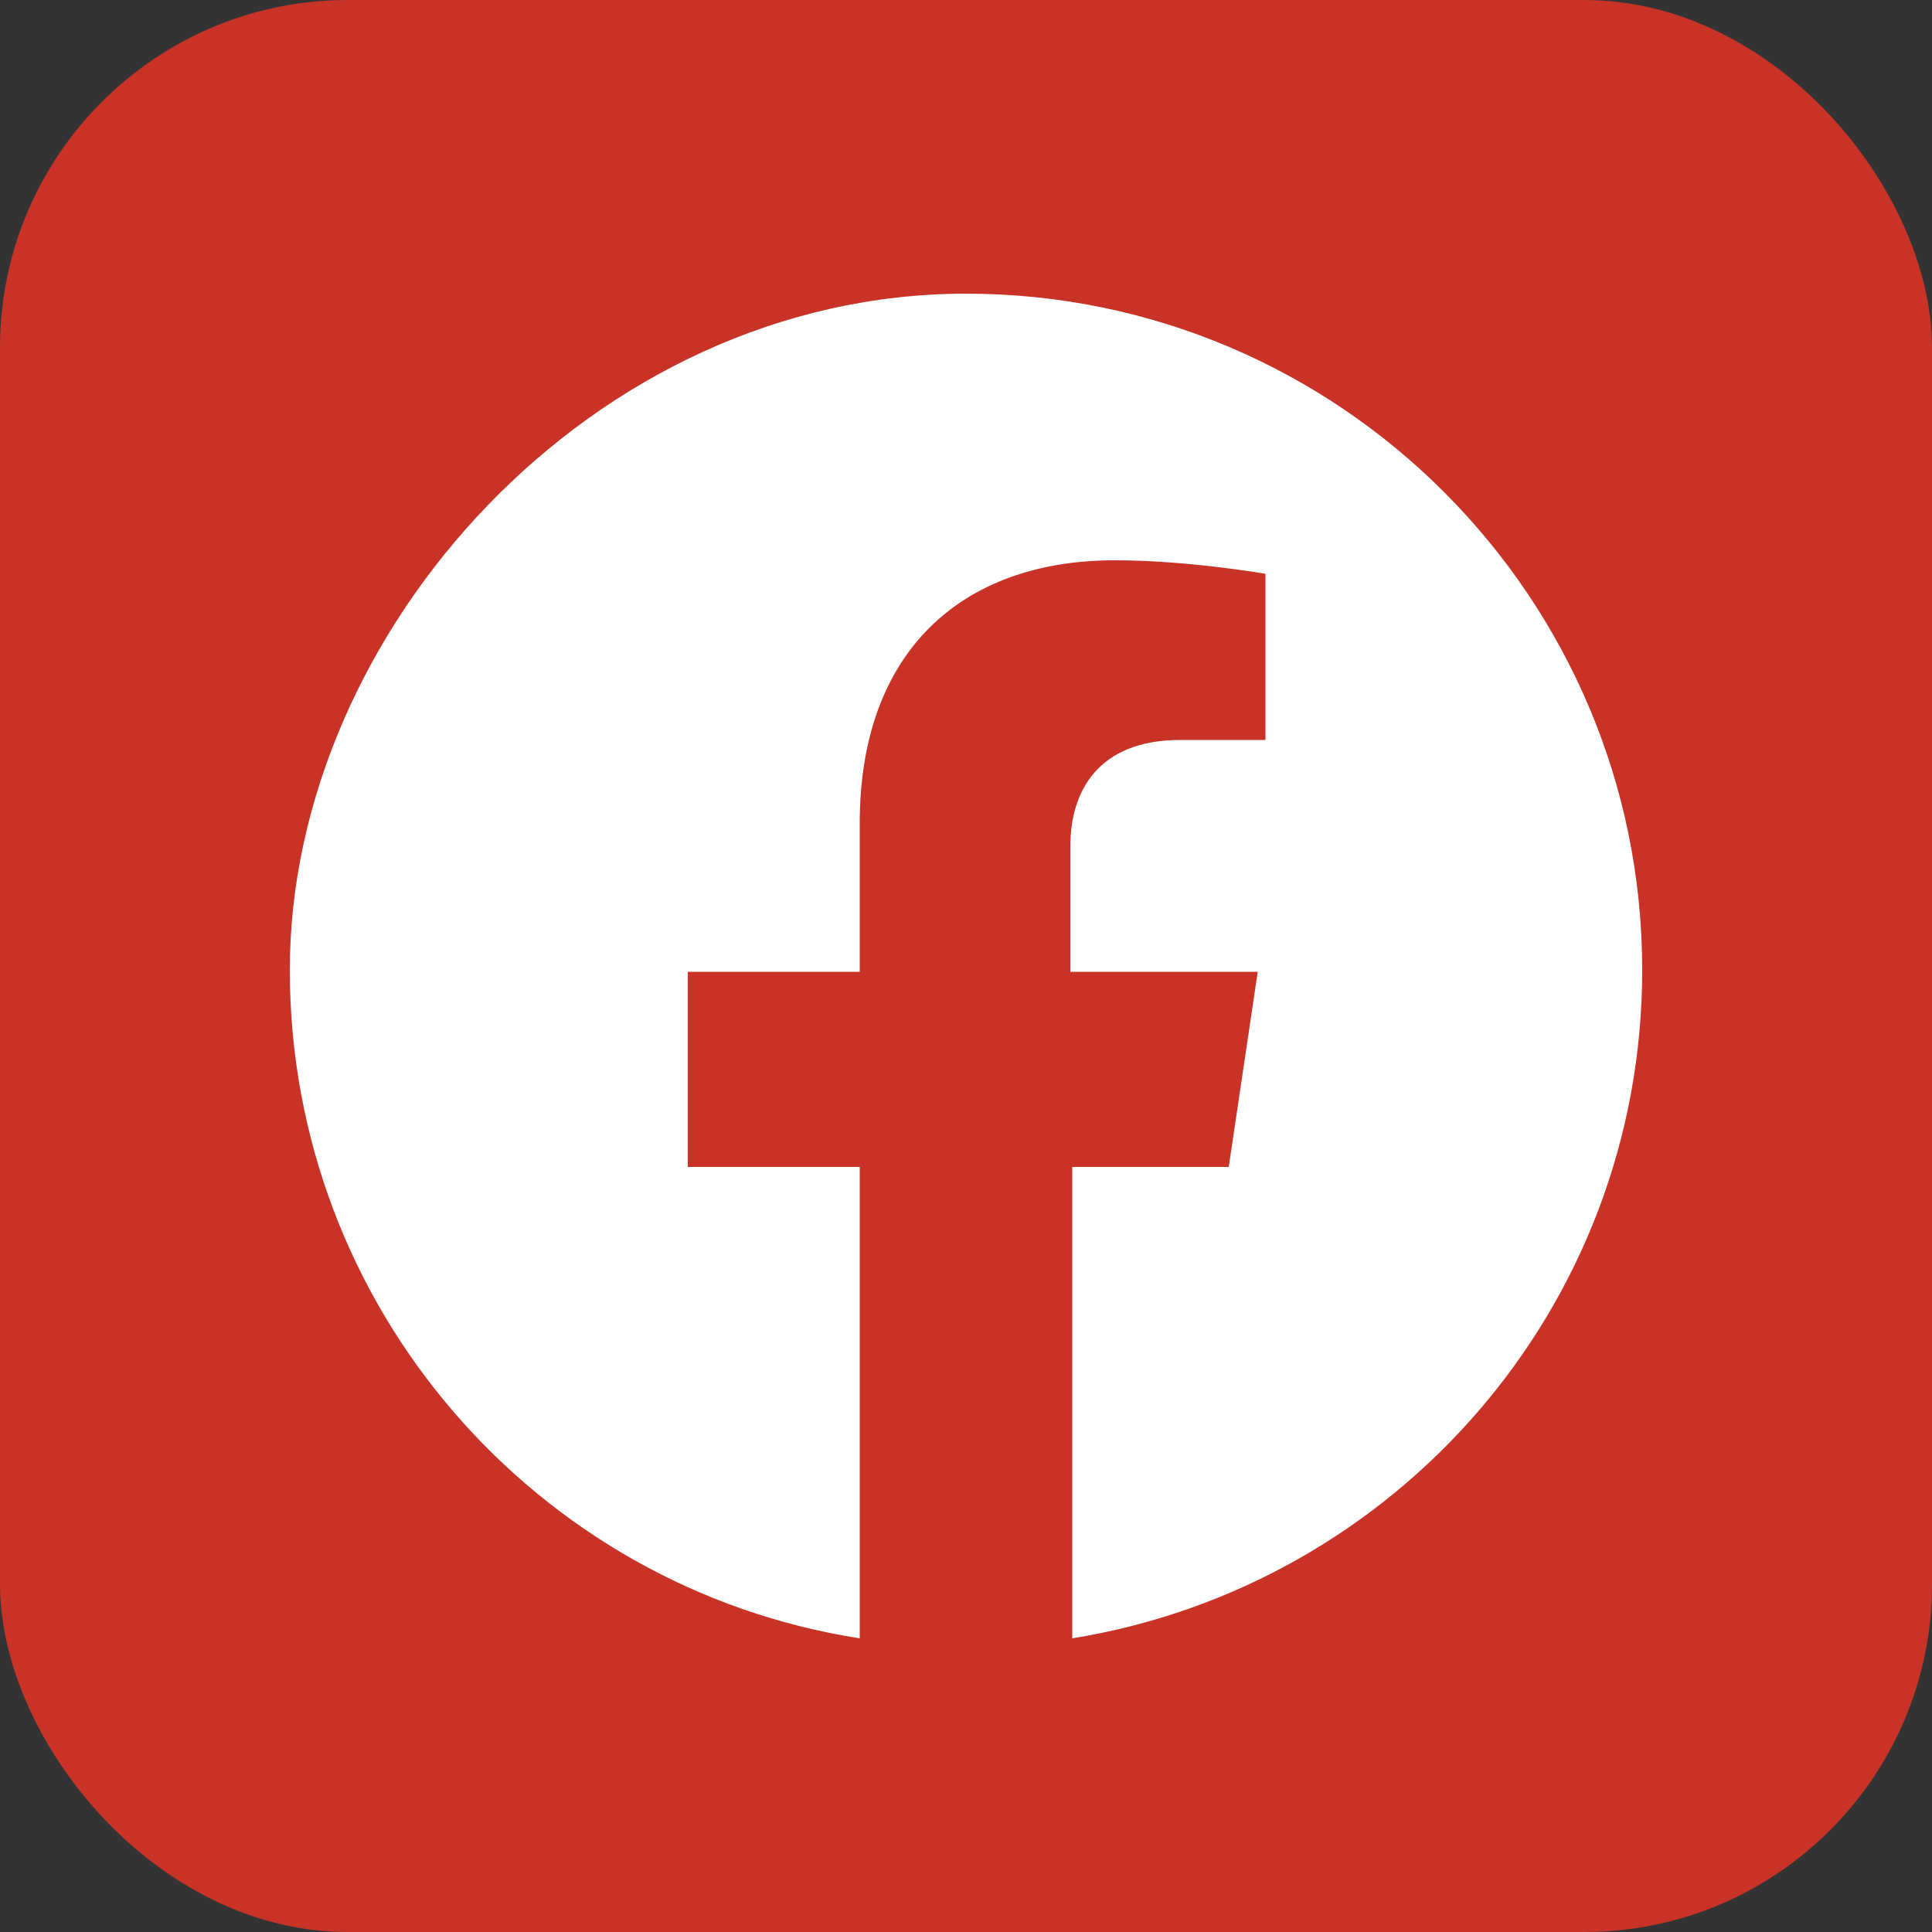 <?xml version="1.0" encoding="UTF-8"?><svg xmlns="http://www.w3.org/2000/svg" id="Capa_1" version="1.1" viewBox="0 0 100 100"><rect x="0" y="0" width="100" height="100" fill="#333333" stroke="none"/><defs><style> .st0 { fill: #fff; } .st1 { fill: #c93327; } </style></defs><rect class="st1" width="100" height="100" rx="18" ry="18"/><path class="st0" d="M85,50.2c0,17.5-12.8,31.9-29.5,34.6v-24.4h8.1l1.5-10.1h-9.7v-6.5c0-2.8,1.4-5.5,5.7-5.5h4.4v-8.6s-4-.7-7.8-.7c-8,0-13.2,4.8-13.2,13.6v7.7h-8.9v10.1h8.9v24.4c-16.7-2.6-29.5-17.1-29.5-34.6S30.7,15.2,50,15.2s35,15.7,35,35Z"/></svg>